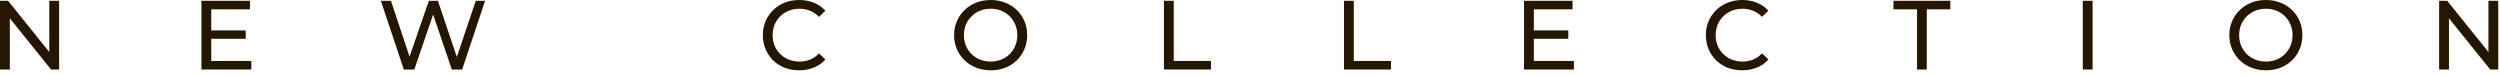 <?xml version="1.0" encoding="UTF-8"?> <svg xmlns="http://www.w3.org/2000/svg" width="331" height="10" viewBox="0 0 331 10" fill="none"><path d="M0 9.204V0.104H1.066L7.085 7.579H6.526V0.104H7.826V9.204H6.76L0.741 1.729H1.3V9.204H0Z" fill="#241600"></path><path d="M27.853 4.03H32.533V5.135H27.853V4.03ZM27.97 8.073H33.274V9.204H26.67V0.104H33.092V1.235H27.97V8.073Z" fill="#241600"></path><path d="M53.465 9.204L50.423 0.104H51.762L54.557 8.502H53.881L56.78 0.104H57.976L60.81 8.502H60.16L62.994 0.104H64.229L61.187 9.204H59.822L57.17 1.417H57.521L54.856 9.204H53.465Z" fill="#241600"></path><path d="M105.81 9.308C105.116 9.308 104.475 9.195 103.886 8.97C103.305 8.736 102.798 8.411 102.365 7.995C101.94 7.57 101.606 7.076 101.364 6.513C101.121 5.95 101 5.33 101 4.654C101 3.978 101.121 3.358 101.364 2.795C101.606 2.232 101.944 1.742 102.378 1.326C102.811 0.901 103.318 0.576 103.899 0.351C104.488 0.117 105.129 0 105.823 0C106.525 0 107.17 0.121 107.76 0.364C108.358 0.598 108.865 0.949 109.281 1.417L108.436 2.236C108.089 1.872 107.699 1.603 107.266 1.43C106.832 1.248 106.369 1.157 105.875 1.157C105.363 1.157 104.887 1.244 104.445 1.417C104.011 1.59 103.634 1.833 103.314 2.145C102.993 2.457 102.742 2.83 102.56 3.263C102.386 3.688 102.3 4.151 102.3 4.654C102.3 5.157 102.386 5.625 102.56 6.058C102.742 6.483 102.993 6.851 103.314 7.163C103.634 7.475 104.011 7.718 104.445 7.891C104.887 8.064 105.363 8.151 105.875 8.151C106.369 8.151 106.832 8.064 107.266 7.891C107.699 7.709 108.089 7.432 108.436 7.059L109.281 7.878C108.865 8.346 108.358 8.701 107.76 8.944C107.17 9.187 106.52 9.308 105.81 9.308Z" fill="#241600"></path><path d="M131.173 9.308C130.48 9.308 129.834 9.191 129.236 8.957C128.647 8.723 128.135 8.398 127.702 7.982C127.269 7.557 126.931 7.063 126.688 6.5C126.445 5.937 126.324 5.321 126.324 4.654C126.324 3.987 126.445 3.371 126.688 2.808C126.931 2.245 127.269 1.755 127.702 1.339C128.135 0.914 128.647 0.585 129.236 0.351C129.825 0.117 130.471 0 131.173 0C131.866 0 132.503 0.117 133.084 0.351C133.673 0.576 134.185 0.901 134.618 1.326C135.06 1.742 135.398 2.232 135.632 2.795C135.875 3.358 135.996 3.978 135.996 4.654C135.996 5.33 135.875 5.95 135.632 6.513C135.398 7.076 135.06 7.57 134.618 7.995C134.185 8.411 133.673 8.736 133.084 8.97C132.503 9.195 131.866 9.308 131.173 9.308ZM131.173 8.151C131.676 8.151 132.139 8.064 132.564 7.891C132.997 7.718 133.37 7.475 133.682 7.163C134.003 6.842 134.25 6.47 134.423 6.045C134.605 5.62 134.696 5.157 134.696 4.654C134.696 4.151 134.605 3.688 134.423 3.263C134.25 2.838 134.003 2.47 133.682 2.158C133.37 1.837 132.997 1.59 132.564 1.417C132.139 1.244 131.676 1.157 131.173 1.157C130.662 1.157 130.189 1.244 129.756 1.417C129.331 1.59 128.959 1.837 128.638 2.158C128.317 2.47 128.066 2.838 127.884 3.263C127.711 3.688 127.624 4.151 127.624 4.654C127.624 5.157 127.711 5.62 127.884 6.045C128.066 6.47 128.317 6.842 128.638 7.163C128.959 7.475 129.331 7.718 129.756 7.891C130.189 8.064 130.662 8.151 131.173 8.151Z" fill="#241600"></path><path d="M154.103 9.204V0.104H155.403V8.073H160.33V9.204H154.103Z" fill="#241600"></path><path d="M177.942 9.204V0.104H179.242V8.073H184.169V9.204H177.942Z" fill="#241600"></path><path d="M202.963 4.03H207.643V5.135H202.963V4.03ZM203.08 8.073H208.384V9.204H201.78V0.104H208.202V1.235H203.08V8.073Z" fill="#241600"></path><path d="M230.666 9.308C229.972 9.308 229.331 9.195 228.742 8.97C228.161 8.736 227.654 8.411 227.221 7.995C226.796 7.57 226.462 7.076 226.22 6.513C225.977 5.95 225.856 5.33 225.856 4.654C225.856 3.978 225.977 3.358 226.22 2.795C226.462 2.232 226.8 1.742 227.234 1.326C227.667 0.901 228.174 0.576 228.755 0.351C229.344 0.117 229.985 0 230.679 0C231.381 0 232.026 0.121 232.616 0.364C233.214 0.598 233.721 0.949 234.137 1.417L233.292 2.236C232.945 1.872 232.555 1.603 232.122 1.43C231.688 1.248 231.225 1.157 230.731 1.157C230.219 1.157 229.743 1.244 229.301 1.417C228.867 1.59 228.49 1.833 228.17 2.145C227.849 2.457 227.598 2.83 227.416 3.263C227.242 3.688 227.156 4.151 227.156 4.654C227.156 5.157 227.242 5.625 227.416 6.058C227.598 6.483 227.849 6.851 228.17 7.163C228.49 7.475 228.867 7.718 229.301 7.891C229.743 8.064 230.219 8.151 230.731 8.151C231.225 8.151 231.688 8.064 232.122 7.891C232.555 7.709 232.945 7.432 233.292 7.059L234.137 7.878C233.721 8.346 233.214 8.701 232.616 8.944C232.026 9.187 231.376 9.308 230.666 9.308Z" fill="#241600"></path><path d="M253.817 9.204V1.235H250.697V0.104H258.224V1.235H255.104V9.204H253.817Z" fill="#241600"></path><path d="M275.759 9.204V0.104H277.059V9.204H275.759Z" fill="#241600"></path><path d="M300.012 9.308C299.319 9.308 298.673 9.191 298.075 8.957C297.486 8.723 296.974 8.398 296.541 7.982C296.108 7.557 295.77 7.063 295.527 6.5C295.284 5.937 295.163 5.321 295.163 4.654C295.163 3.987 295.284 3.371 295.527 2.808C295.77 2.245 296.108 1.755 296.541 1.339C296.974 0.914 297.486 0.585 298.075 0.351C298.664 0.117 299.31 0 300.012 0C300.705 0 301.342 0.117 301.923 0.351C302.512 0.576 303.024 0.901 303.457 1.326C303.899 1.742 304.237 2.232 304.471 2.795C304.714 3.358 304.835 3.978 304.835 4.654C304.835 5.33 304.714 5.95 304.471 6.513C304.237 7.076 303.899 7.57 303.457 7.995C303.024 8.411 302.512 8.736 301.923 8.97C301.342 9.195 300.705 9.308 300.012 9.308ZM300.012 8.151C300.515 8.151 300.978 8.064 301.403 7.891C301.836 7.718 302.209 7.475 302.521 7.163C302.842 6.842 303.089 6.47 303.262 6.045C303.444 5.62 303.535 5.157 303.535 4.654C303.535 4.151 303.444 3.688 303.262 3.263C303.089 2.838 302.842 2.47 302.521 2.158C302.209 1.837 301.836 1.59 301.403 1.417C300.978 1.244 300.515 1.157 300.012 1.157C299.501 1.157 299.028 1.244 298.595 1.417C298.17 1.59 297.798 1.837 297.477 2.158C297.156 2.47 296.905 2.838 296.723 3.263C296.55 3.688 296.463 4.151 296.463 4.654C296.463 5.157 296.55 5.62 296.723 6.045C296.905 6.47 297.156 6.842 297.477 7.163C297.798 7.475 298.17 7.718 298.595 7.891C299.028 8.064 299.501 8.151 300.012 8.151Z" fill="#241600"></path><path d="M322.942 9.204V0.104H324.008L330.027 7.579H329.468V0.104H330.768V9.204H329.702L323.683 1.729H324.242V9.204H322.942Z" fill="#241600"></path></svg> 